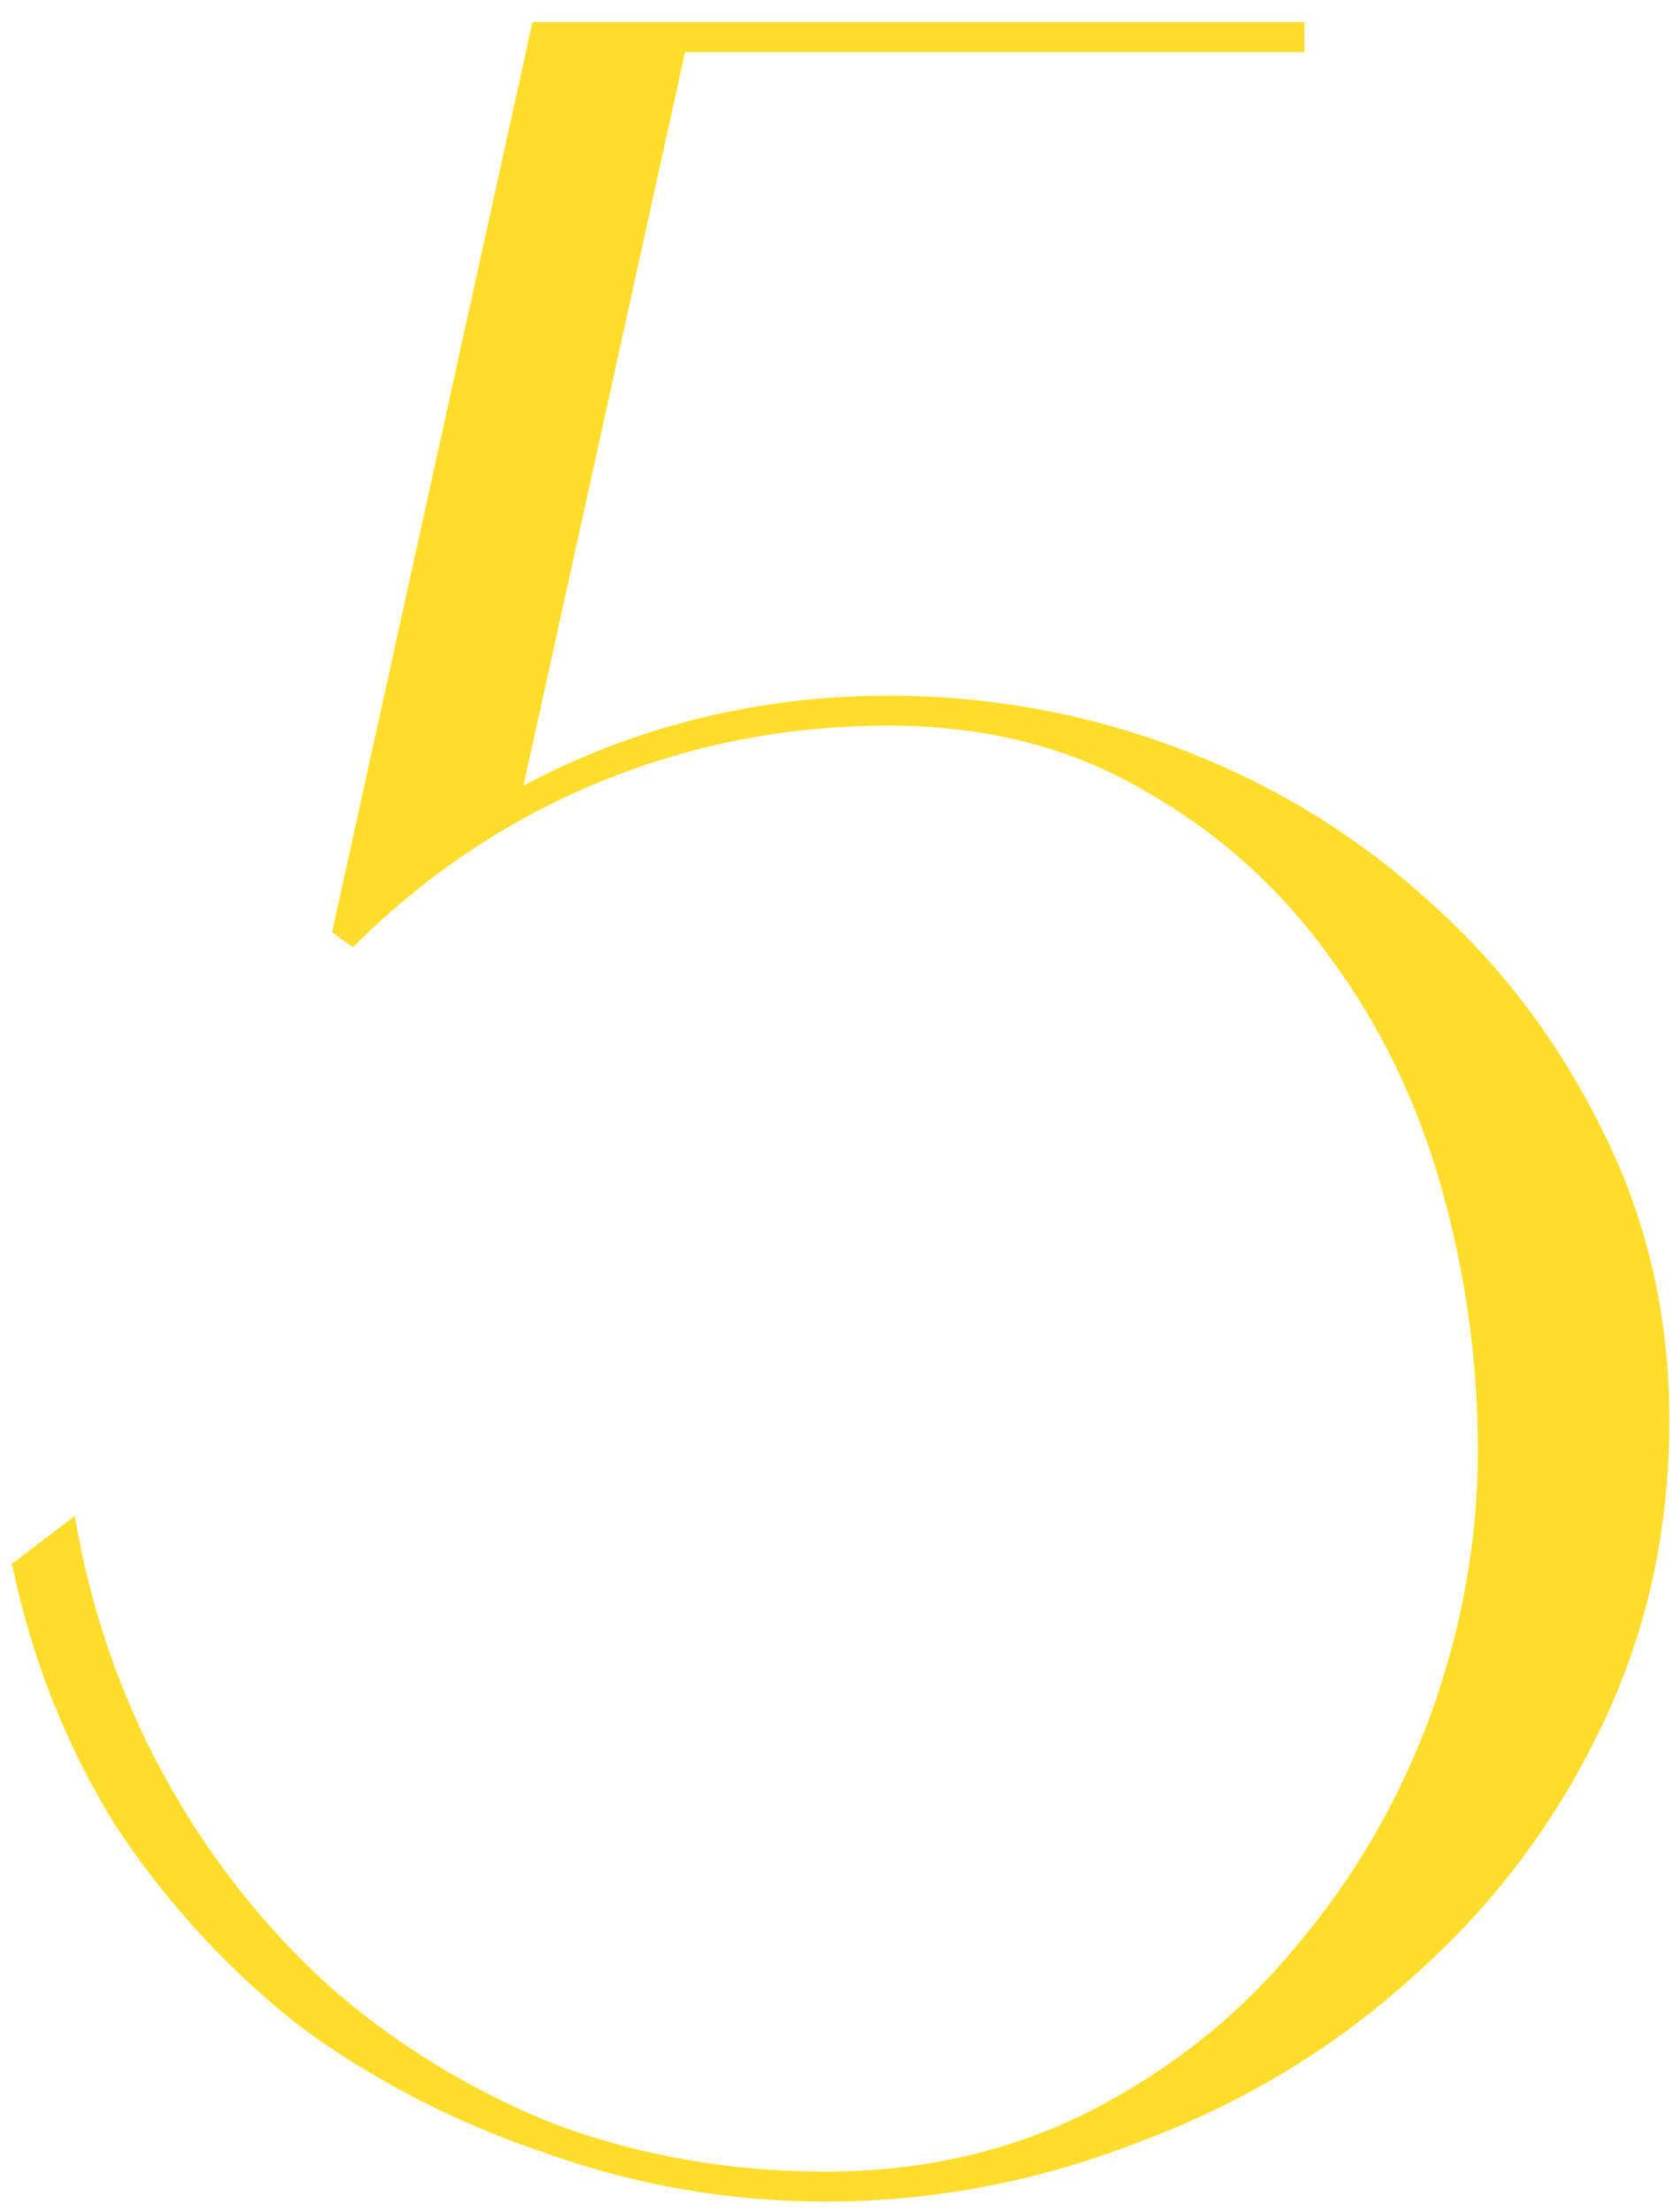 <?xml version="1.0" encoding="UTF-8"?> <svg xmlns="http://www.w3.org/2000/svg" width="73" height="96" viewBox="0 0 73 96" fill="none"> <path d="M22.748 34.11C27.688 31.51 32.975 30.21 38.608 30.21C43.028 30.21 47.275 30.99 51.348 32.55C55.422 34.11 59.018 36.32 62.138 39.18C65.258 41.953 67.772 45.29 69.678 49.19C71.585 53.003 72.538 57.163 72.538 61.67C72.538 66.61 71.498 71.16 69.418 75.32C67.425 79.393 64.695 82.947 61.228 85.98C57.848 89.013 53.948 91.353 49.528 93C45.108 94.733 40.558 95.6 35.878 95.6C31.718 95.6 27.688 94.907 23.788 93.52C19.888 92.22 16.335 90.4 13.128 88.06C10.008 85.633 7.322 82.73 5.068 79.35C2.902 75.883 1.385 72.07 0.518 67.91L3.248 65.83C3.942 69.903 5.242 73.673 7.148 77.14C9.055 80.607 11.438 83.64 14.298 86.24C17.158 88.753 20.408 90.747 24.048 92.22C27.775 93.607 31.718 94.3 35.878 94.3C40.038 94.3 43.852 93.433 47.318 91.7C50.872 89.88 53.862 87.497 56.288 84.55C58.802 81.603 60.752 78.267 62.138 74.54C63.525 70.727 64.218 66.87 64.218 62.97C64.218 59.157 63.698 55.387 62.658 51.66C61.618 47.933 60.015 44.597 57.848 41.65C55.682 38.617 52.995 36.19 49.788 34.37C46.582 32.463 42.855 31.51 38.608 31.51C34.188 31.51 29.985 32.333 25.998 33.98C22.012 35.627 18.458 38.01 15.338 41.13L14.428 40.48L23.138 0.96H56.678V2.26H29.768L22.748 34.11Z" fill="#FFDD2A"></path> </svg> 